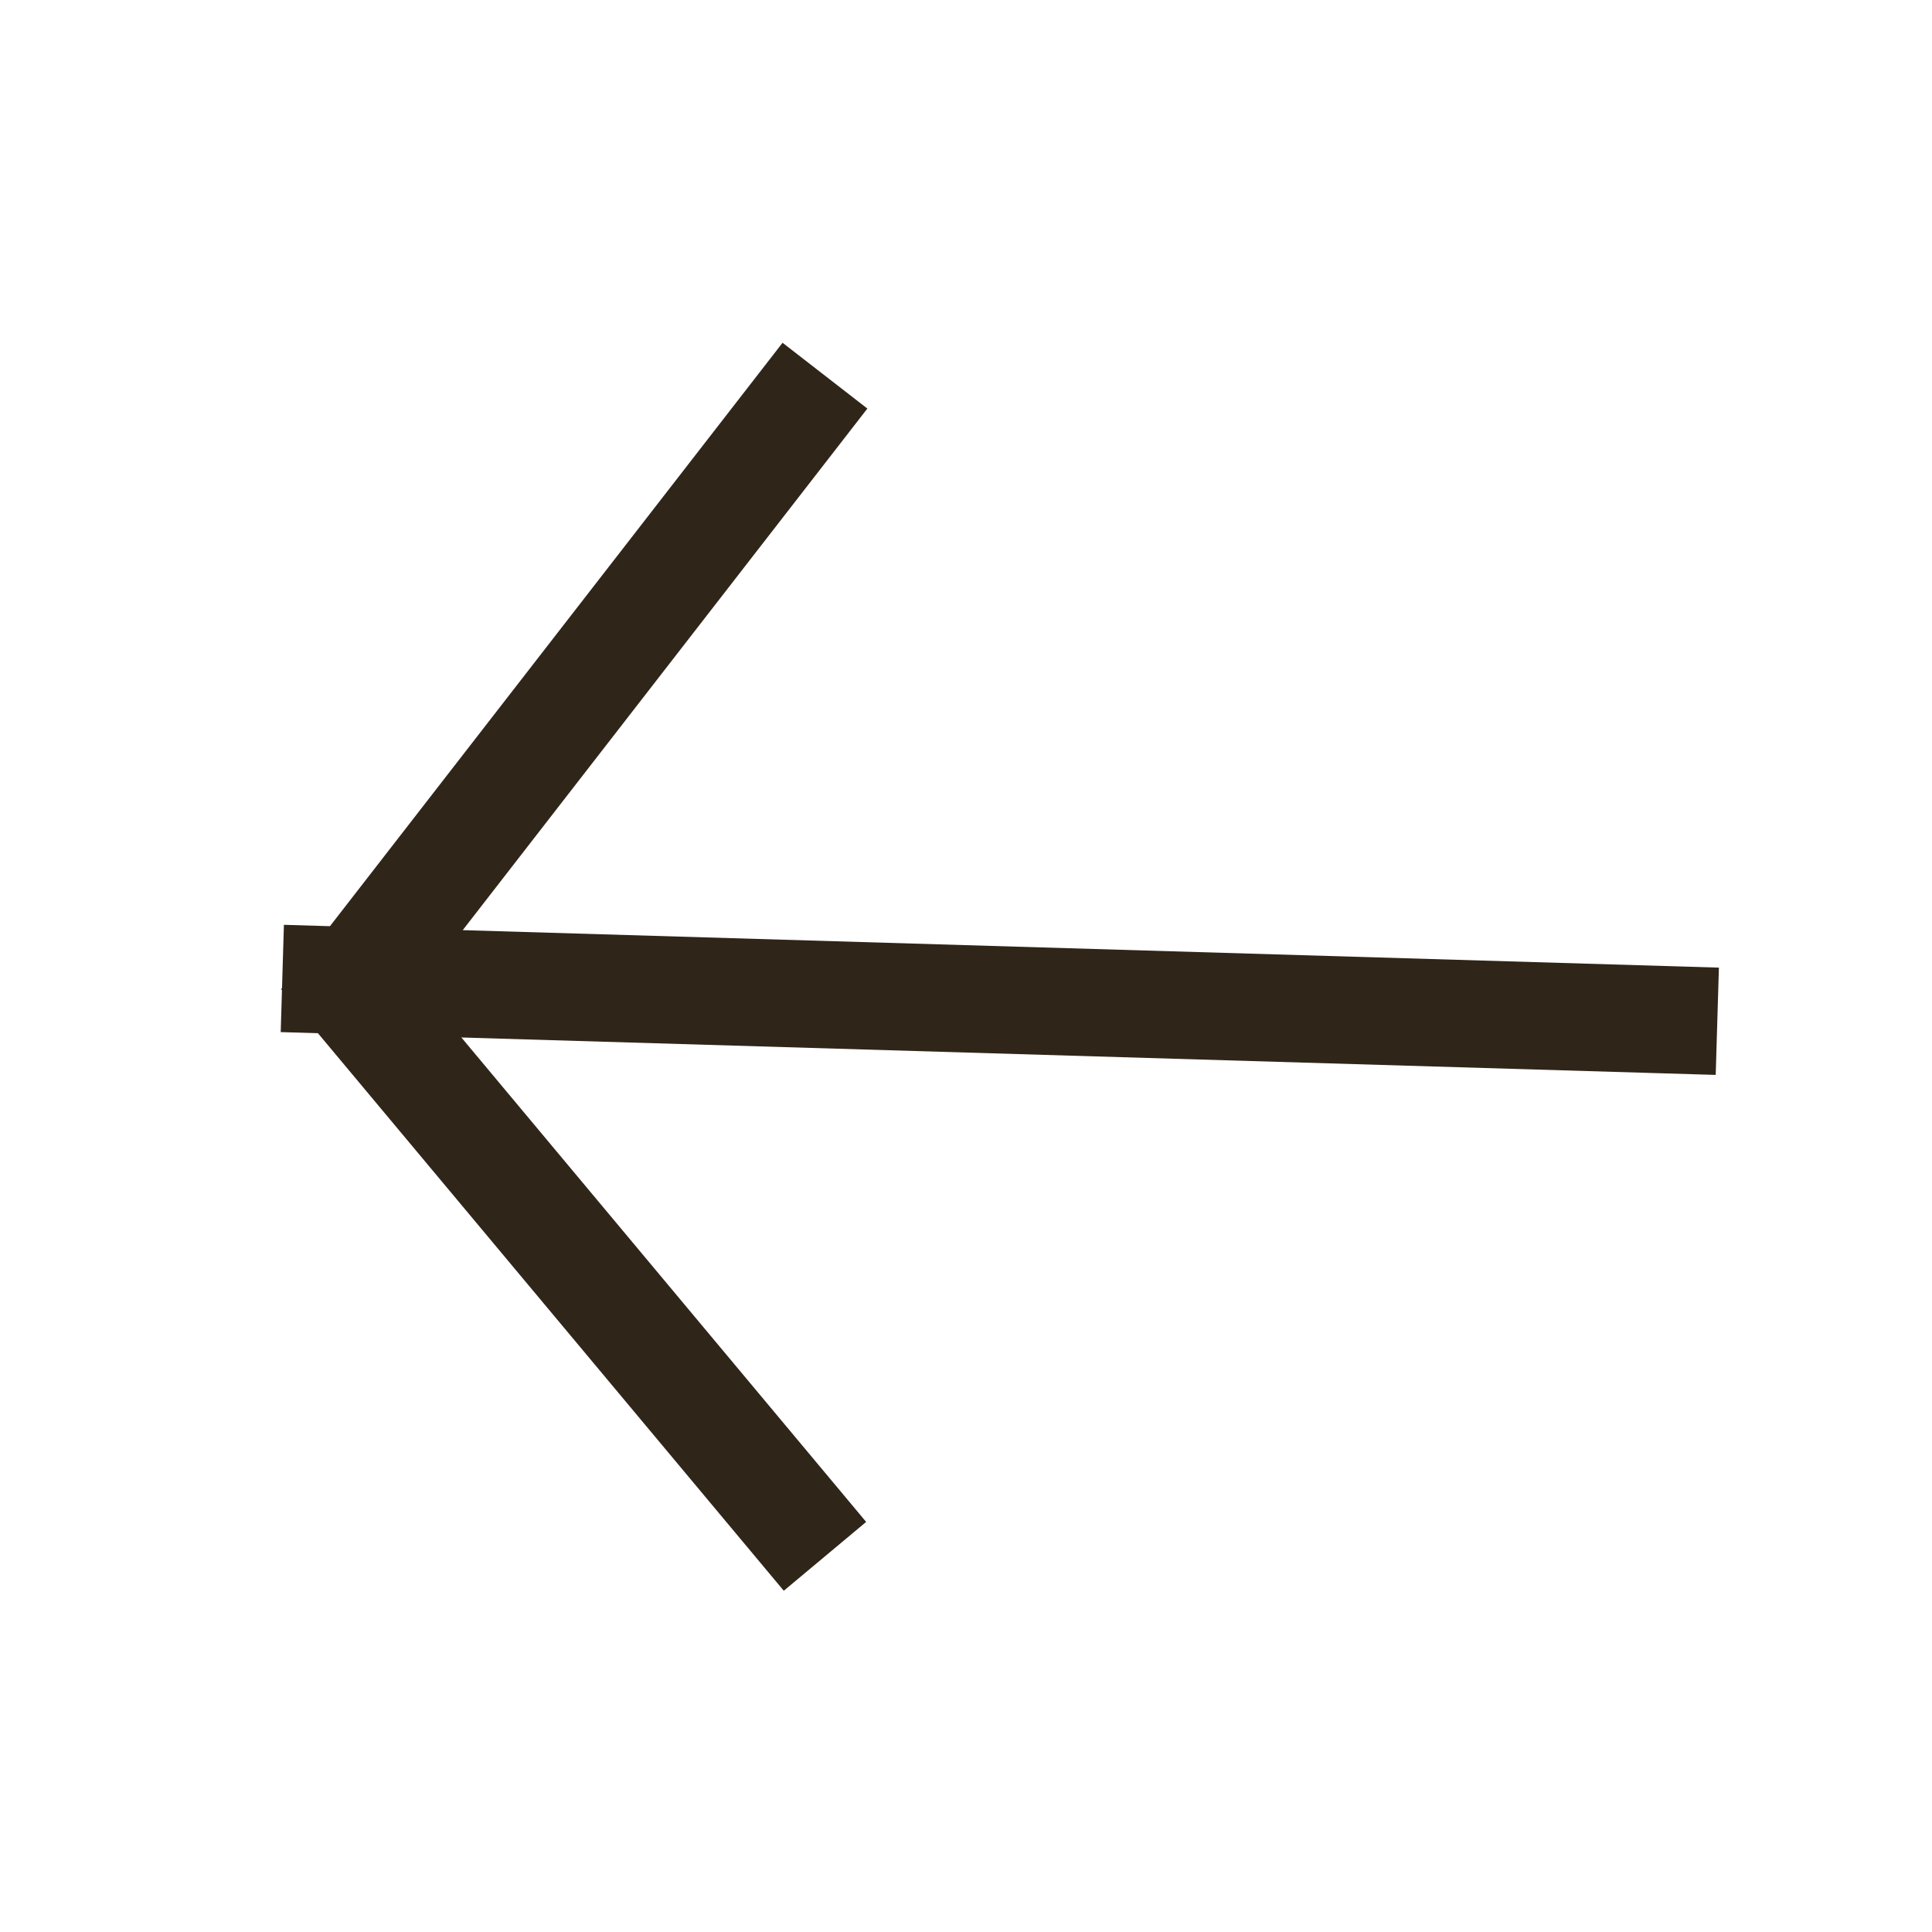 <?xml version="1.0" encoding="UTF-8"?>
<svg width="18px" height="18px" viewBox="0 0 18 18" version="1.1" xmlns="http://www.w3.org/2000/svg" xmlns:xlink="http://www.w3.org/1999/xlink">
    <!-- Generator: Sketch 62 (91390) - https://sketch.com -->
    <title>icons/arrow/left/icon-arrow-left-dark</title>
    <desc>Created with Sketch.</desc>
    <g id="icons/arrow/left/icon-arrow-left-dark" stroke="none" stroke-width="1" fill="none" fill-rule="evenodd">
        <g id="icons2/icon-arrow-right-brown" transform="translate(9.5, 9) scale(-1, 1) translate(-9.5, -9) translate(3, 3)" stroke="#302519">
            <line x1="12.5" y1="6.5" x2="0.13" y2="6.131" id="Line-5" stroke-linecap="square" transform="translate(6.5, 6) scale(-1, 1) translate(-6.5, -6) "></line>
            <polyline id="Path-4" transform="translate(10.527, 6) scale(-1, 1) translate(-10.527, -6) " points="12.74 0.5 8.315 6.204 12.74 11.5"></polyline>
        </g>
    </g>
</svg>